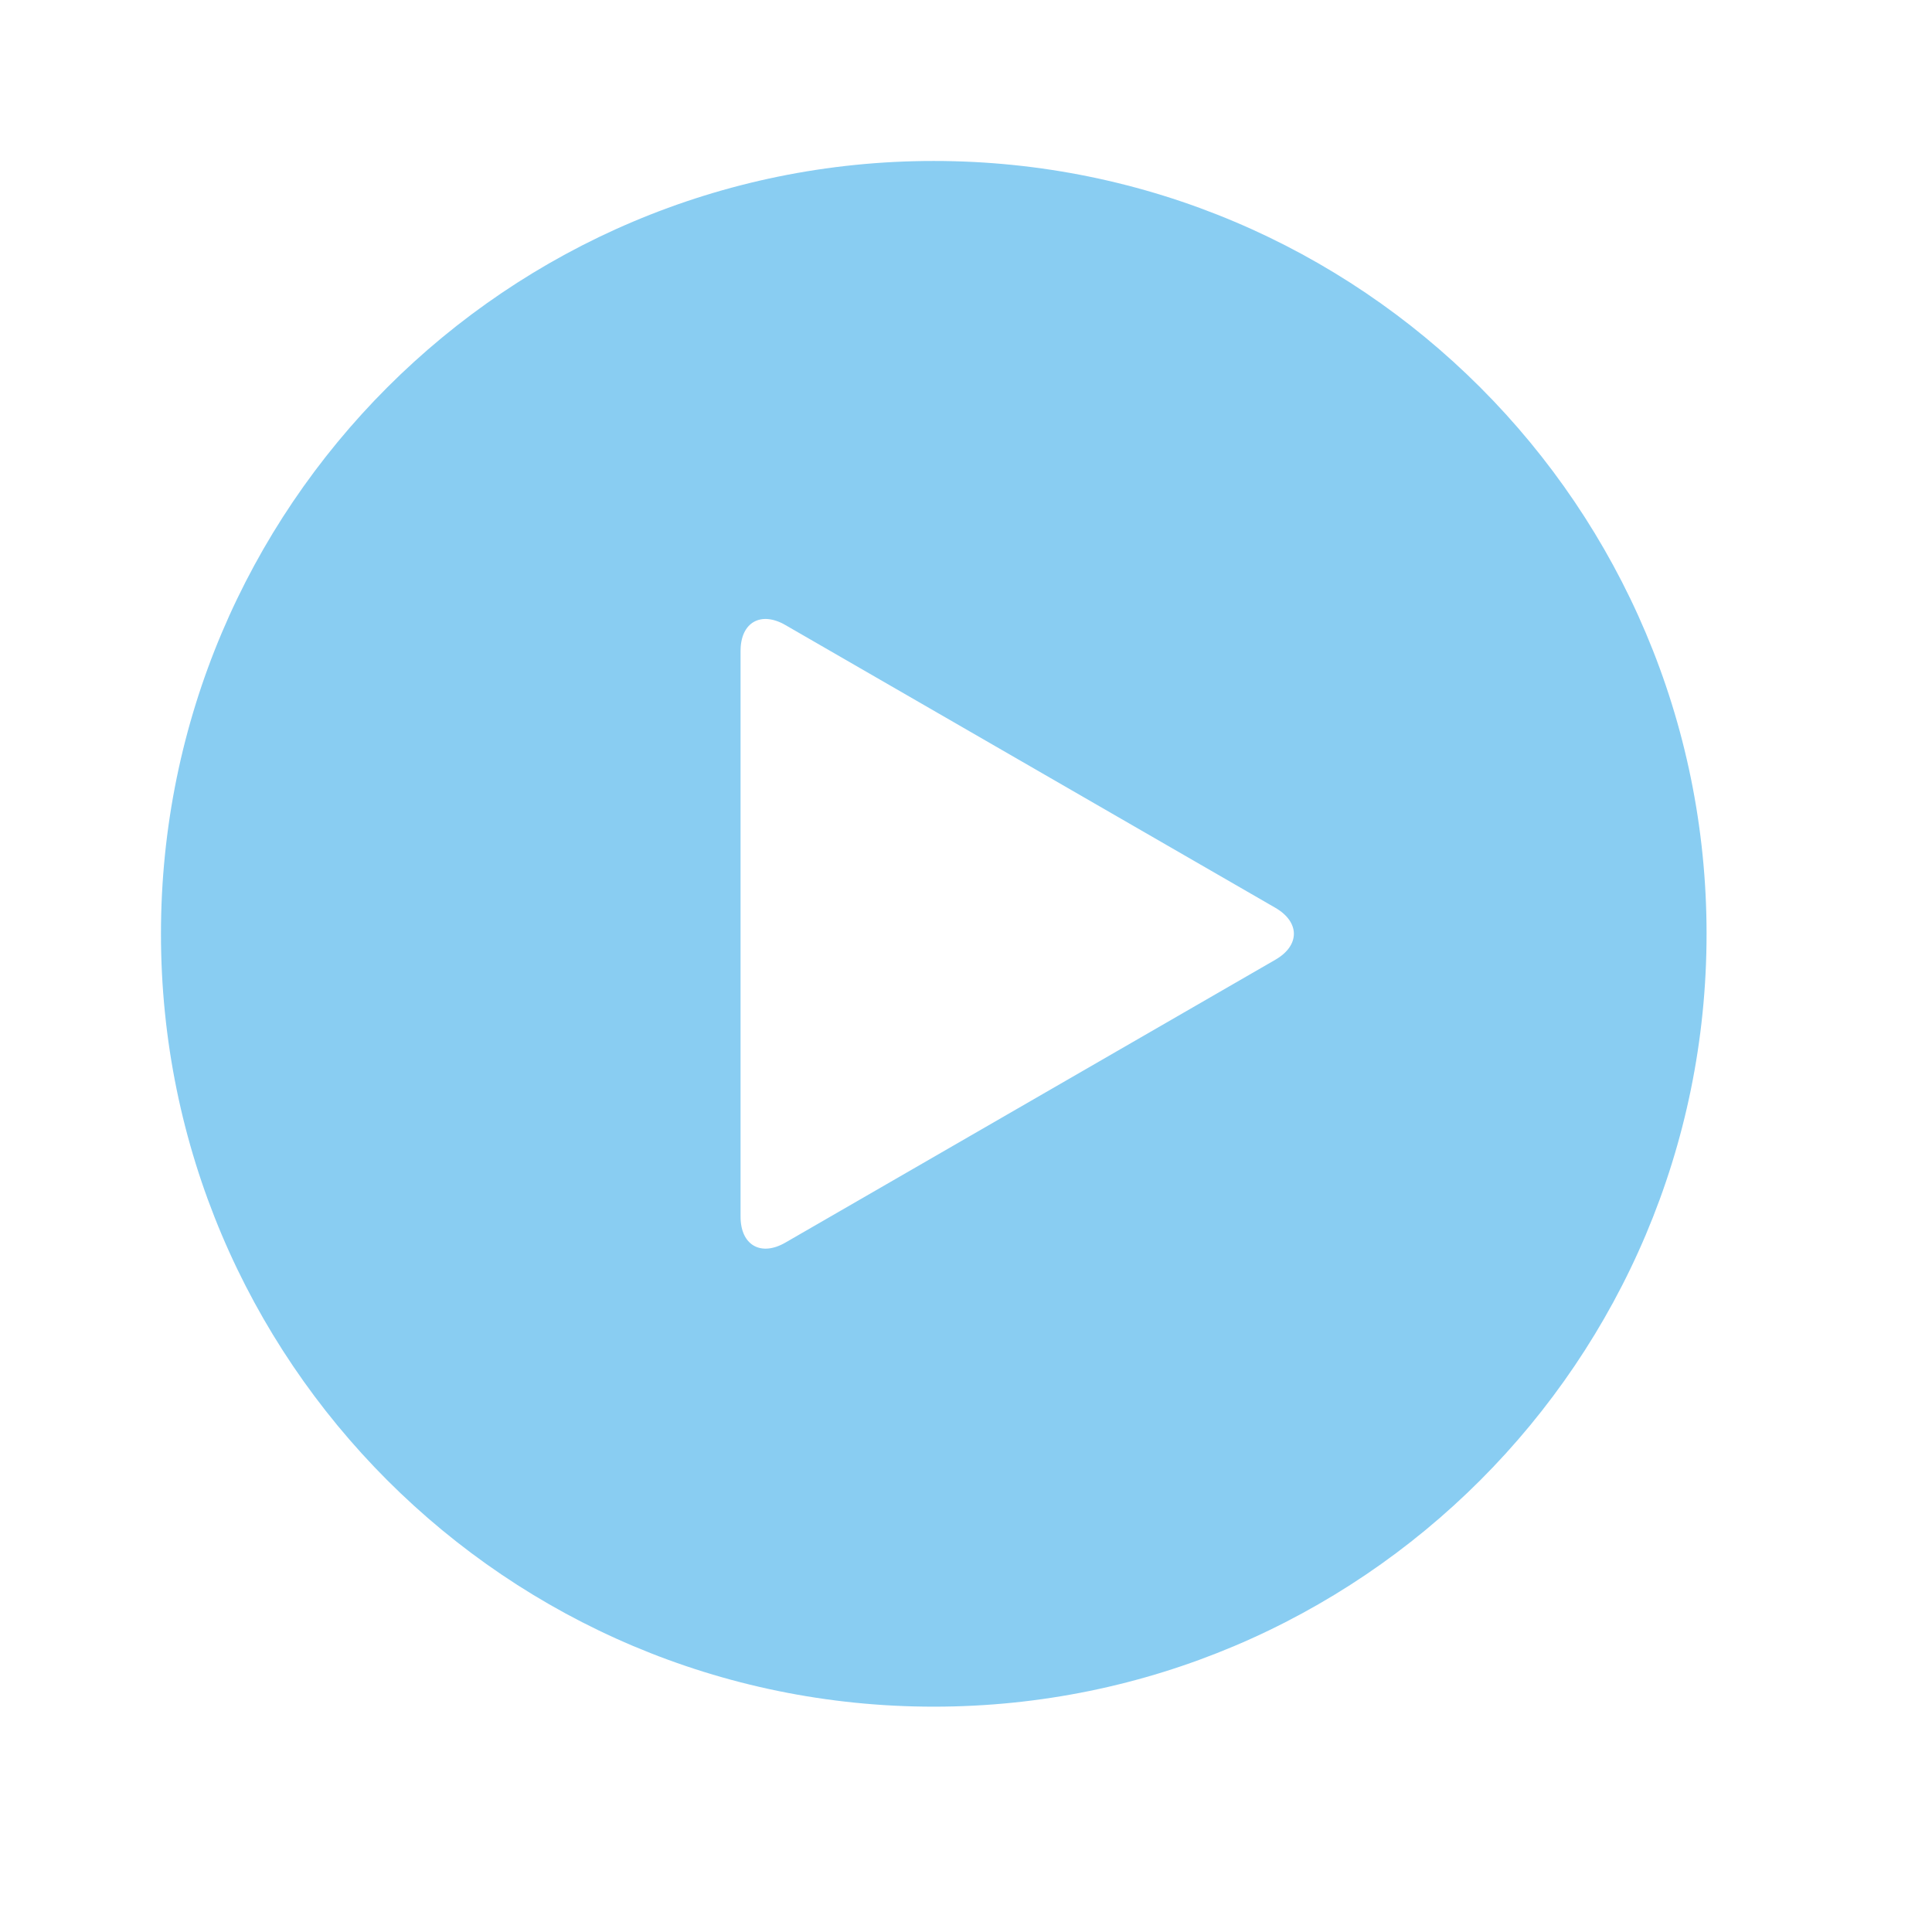 <?xml version="1.0" encoding="utf-8"?>
<svg xmlns="http://www.w3.org/2000/svg" fill="none" height="19" viewBox="0 0 19 19" width="19">
<g opacity="0.5">
<path d="M9.183 1.583C4.986 1.583 1.583 4.986 1.583 9.184C1.583 13.381 4.986 16.784 9.183 16.784C13.38 16.784 16.783 13.381 16.783 9.184C16.783 4.986 13.38 1.583 9.183 1.583ZM12.543 9.438L7.724 12.22C7.482 12.36 7.283 12.245 7.283 11.965V6.401C7.283 6.121 7.482 6.007 7.724 6.147L12.543 8.928C12.785 9.069 12.785 9.298 12.543 9.438Z" fill="#139BE6"/>
</g>
</svg>